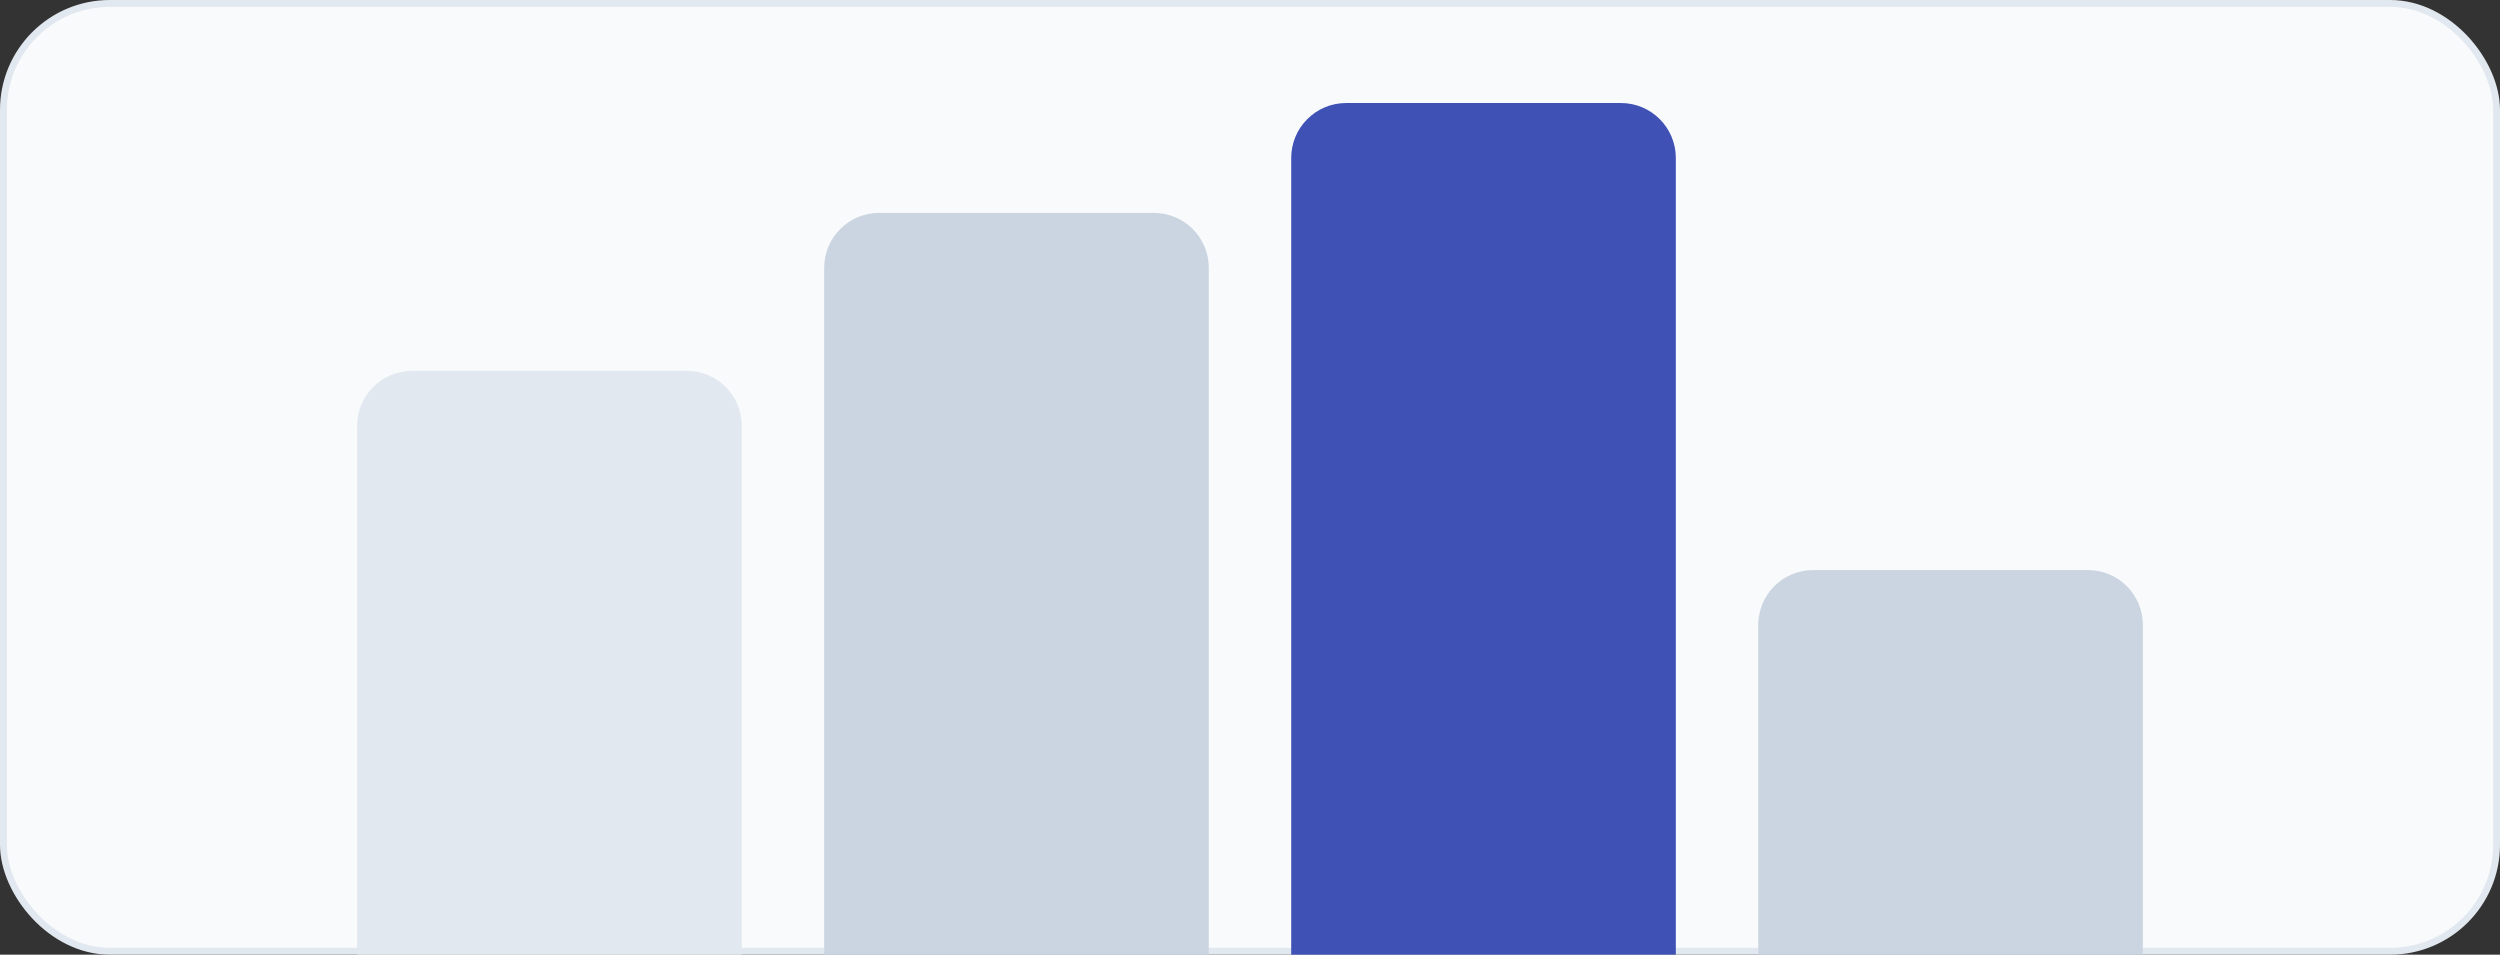 <svg width="364" height="139" viewBox="0 0 364 139" fill="none" xmlns="http://www.w3.org/2000/svg">
<rect x="0" y="0" width="364" height="139" fill="#333333" stroke="none"/>
<rect x="0.5" y="0.5" width="363" height="138" rx="15.5" fill="#F8FAFC" stroke="#E2E8F0"/>
<path d="M52 62C52 57.582 55.582 54 60 54H100C104.418 54 108 57.582 108 62V139H52V62Z" fill="#E2E8F0"/>
<path d="M120 39C120 34.582 123.582 31 128 31H168C172.418 31 176 34.582 176 39V139H120V39Z" fill="#CBD5E1"/>
<path d="M188 23C188 18.582 191.582 15 196 15H236C240.418 15 244 18.582 244 23V139H188V23Z" fill="#3F51B5"/>
<path d="M256 91C256 86.582 259.582 83 264 83H304C308.418 83 312 86.582 312 91V139H256V91Z" fill="#CBD5E1"/>
</svg>
